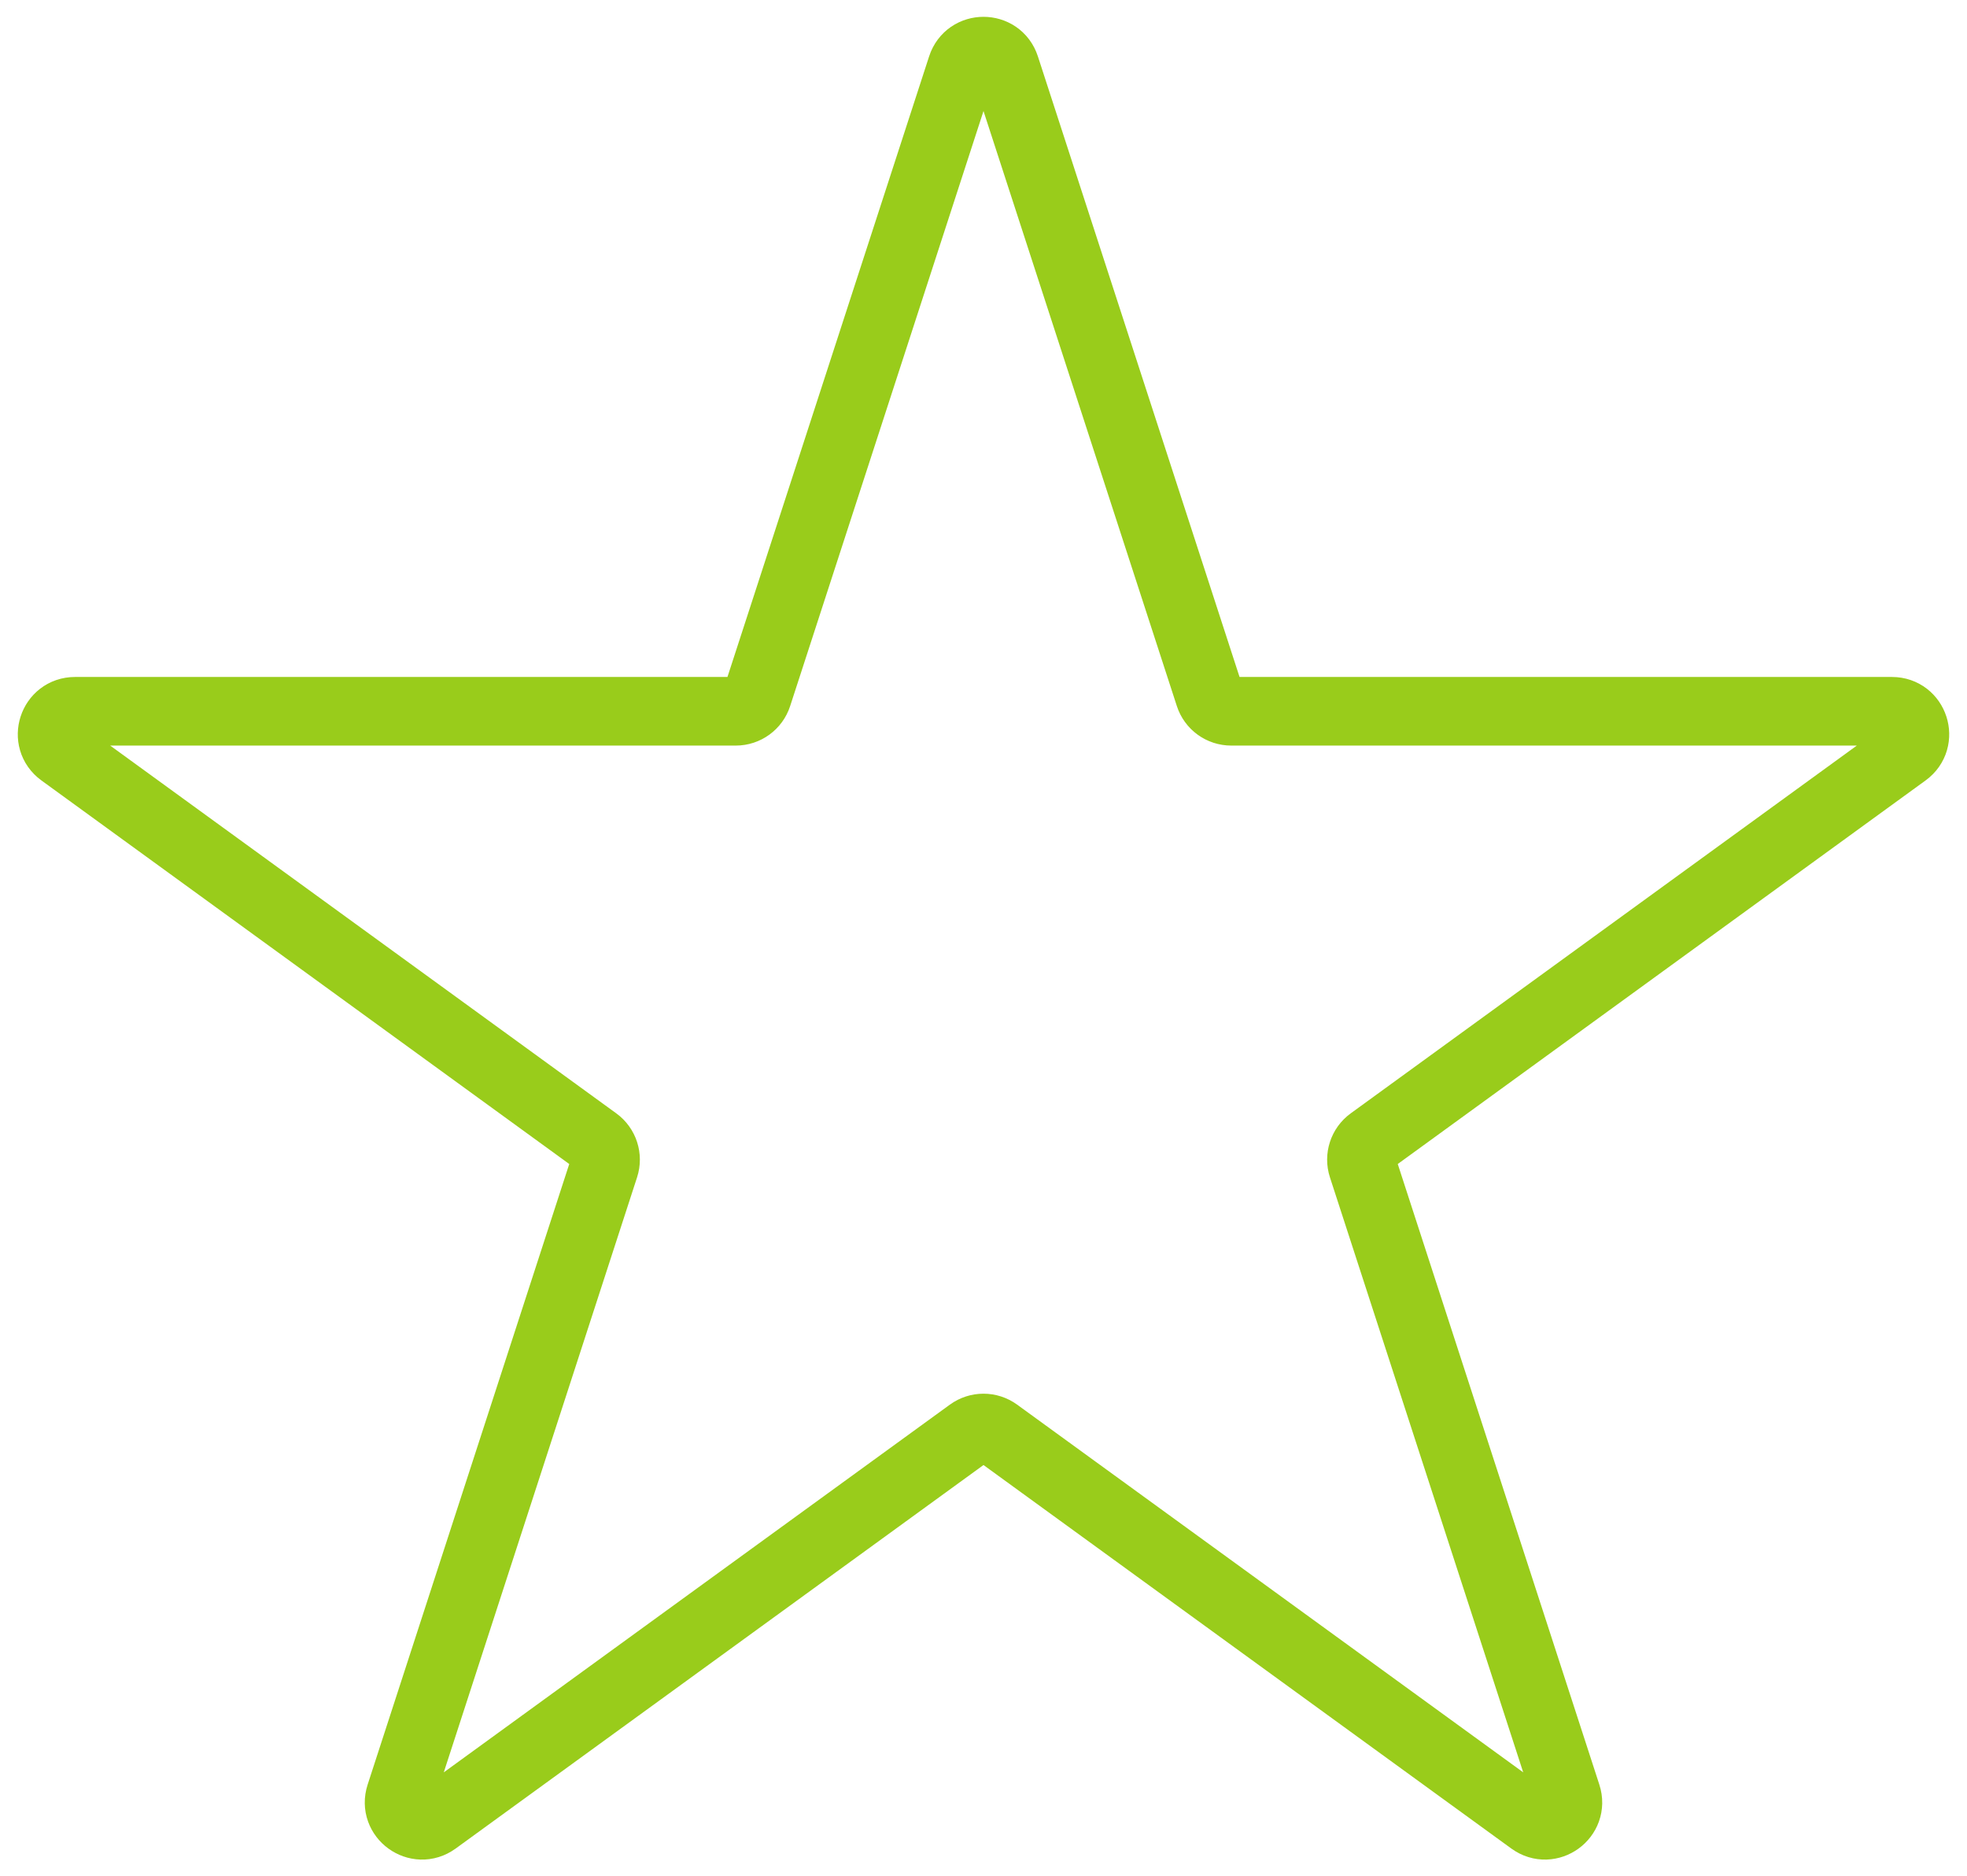 <svg width="86" height="82" viewBox="0 0 86 82" fill="none" xmlns="http://www.w3.org/2000/svg">
<path d="M42.049 2.927C42.348 2.005 43.652 2.005 43.951 2.927L52.88 30.402C53.013 30.814 53.397 31.093 53.831 31.093L82.72 31.094C83.689 31.094 84.092 32.334 83.308 32.903L59.936 49.885C59.586 50.14 59.439 50.591 59.573 51.003L68.499 78.479C68.799 79.4 67.744 80.166 66.961 79.597L43.588 62.617C43.237 62.362 42.763 62.362 42.412 62.617L19.039 79.597C18.256 80.166 17.201 79.4 17.5 78.479L26.427 51.003C26.561 50.591 26.414 50.14 26.064 49.885L2.692 32.903C1.908 32.334 2.311 31.094 3.28 31.094L32.169 31.093C32.603 31.093 32.987 30.814 33.12 30.402L42.049 2.927Z" stroke="#99CC1B" stroke-width="3"/>
</svg>

